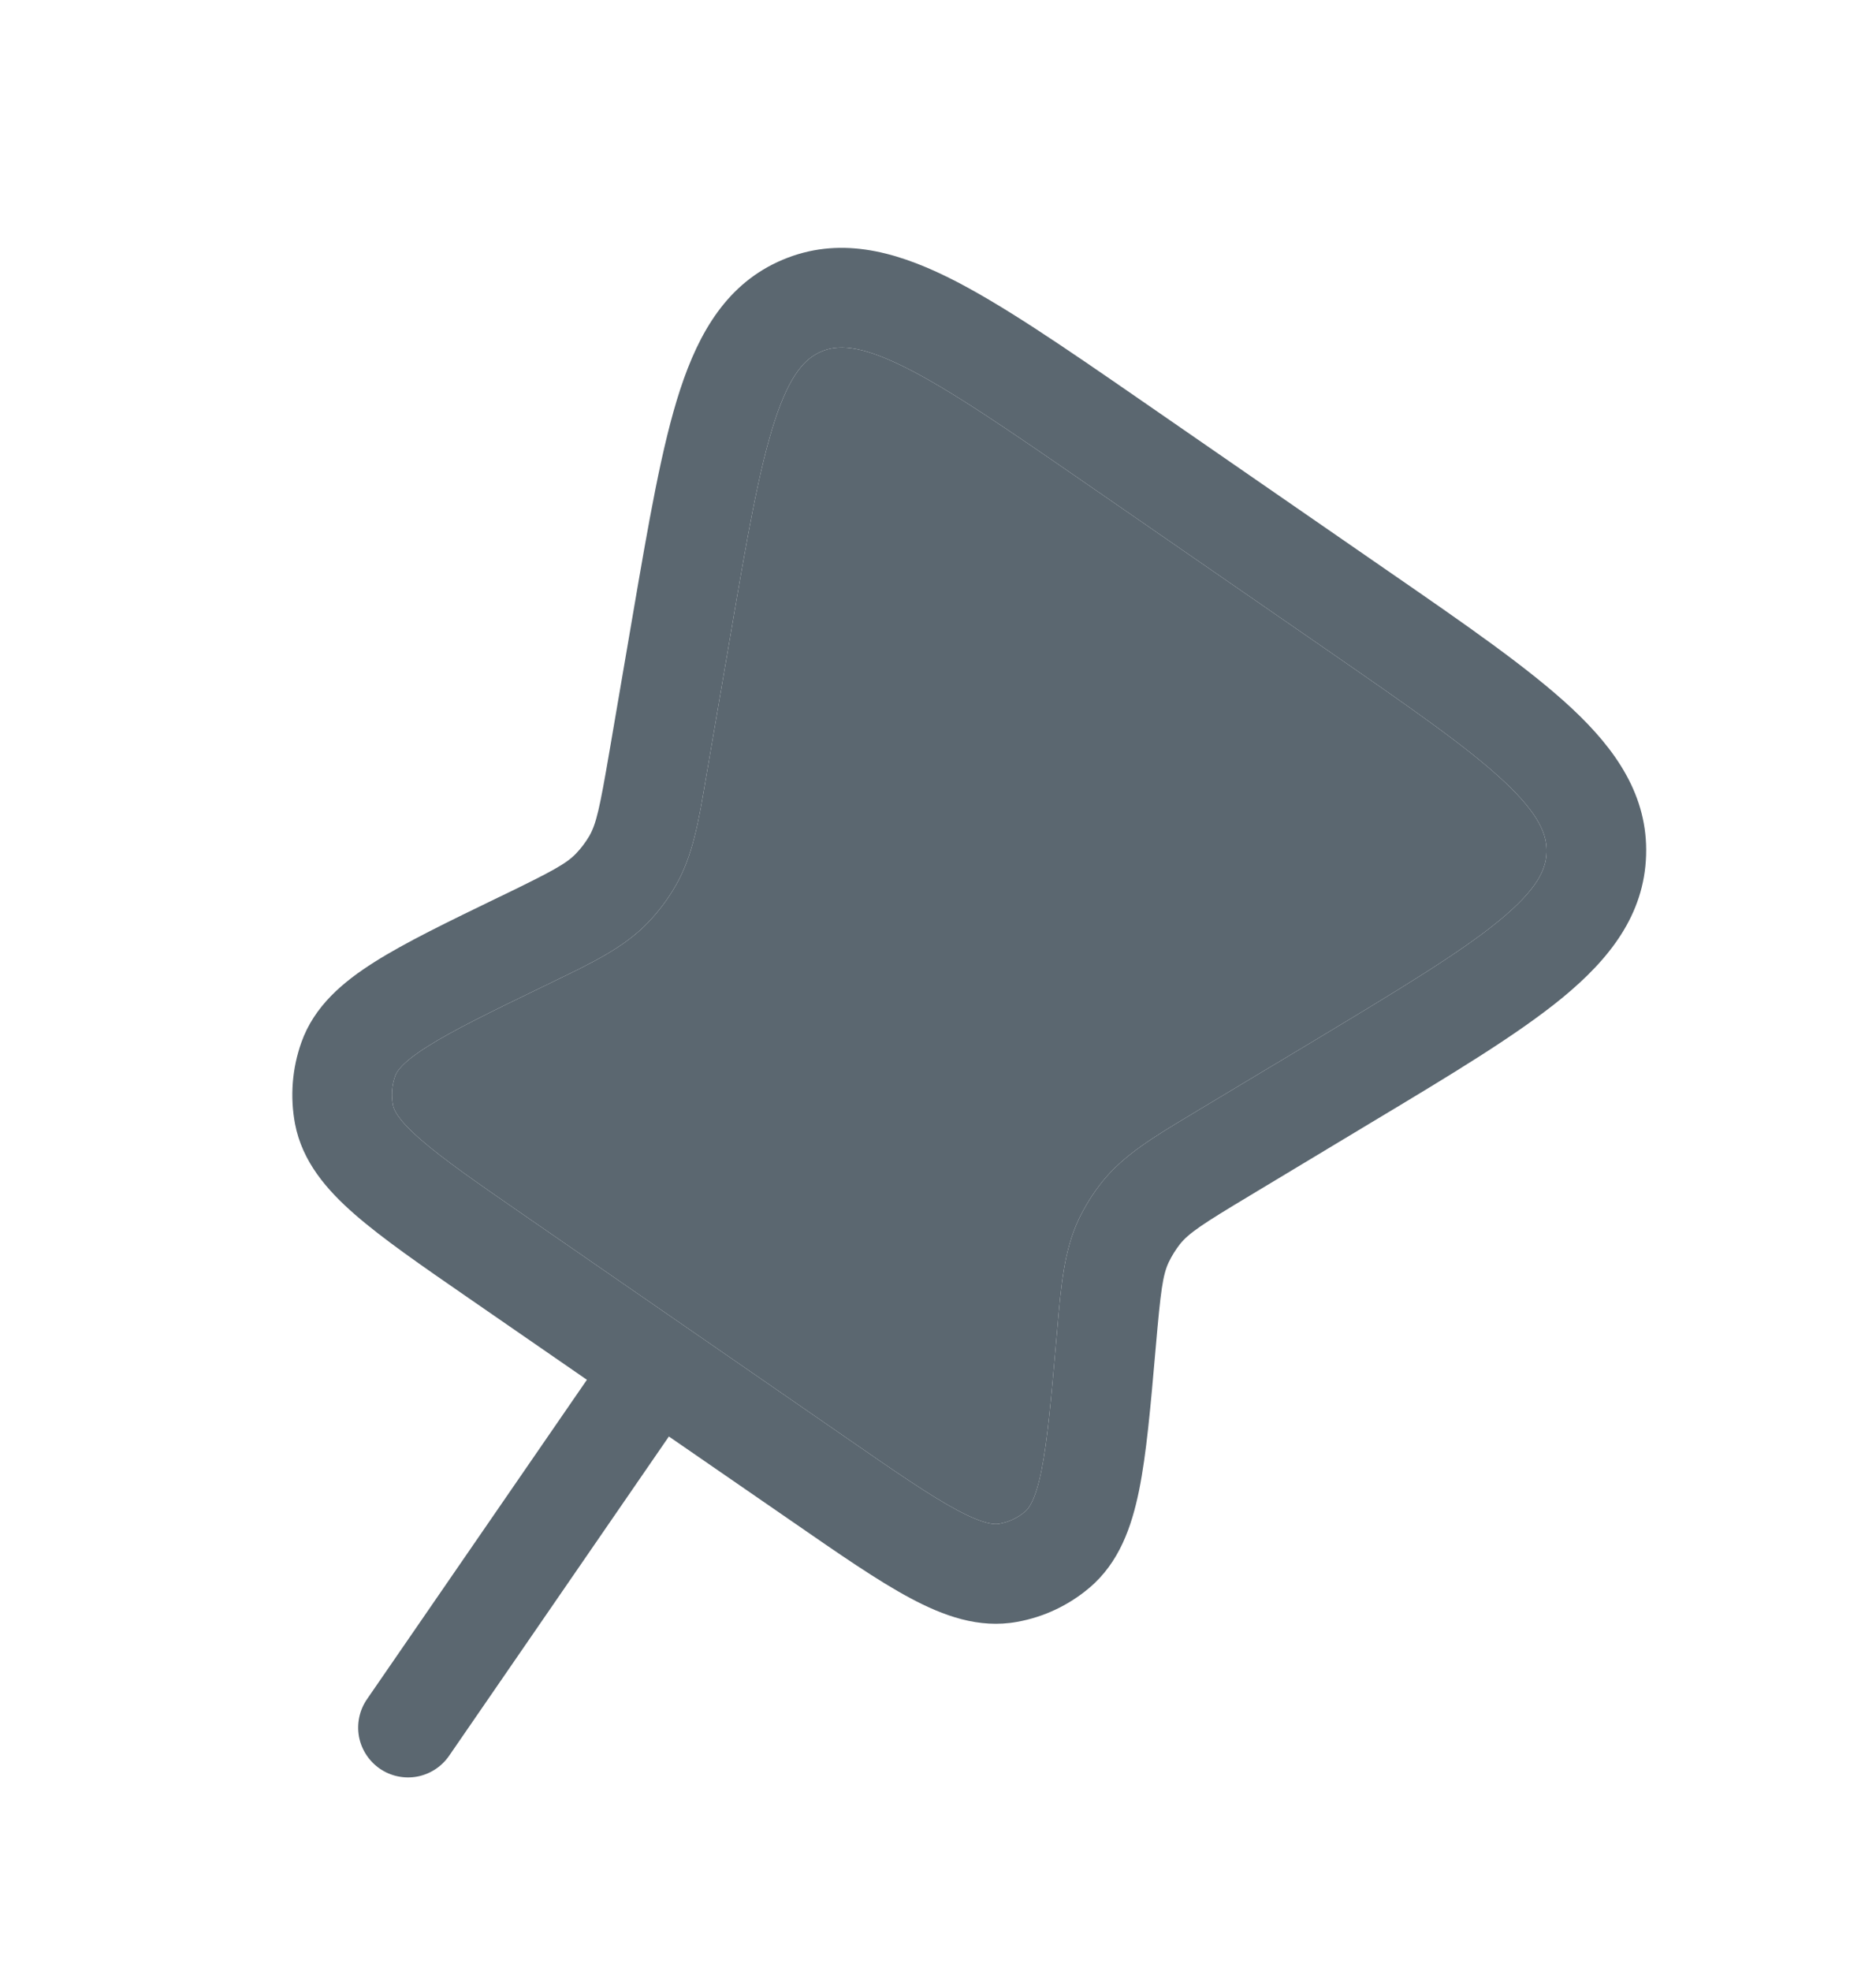 <?xml version="1.0" encoding="UTF-8"?> <svg xmlns="http://www.w3.org/2000/svg" width="20" height="21" viewBox="0 0 20 21" fill="none"> <g clip-path="url(#clip0_45_3228)"> <path fill-rule="evenodd" clip-rule="evenodd" d="M12.179 4.275L14.795 6.082C15.626 6.655 16.299 7.12 16.757 7.547C17.227 7.986 17.57 8.478 17.549 9.113C17.529 9.75 17.157 10.218 16.661 10.627C16.177 11.025 15.476 11.446 14.611 11.965L13.329 12.736C12.813 13.045 12.675 13.138 12.58 13.255C12.534 13.314 12.493 13.379 12.46 13.448C12.396 13.584 12.374 13.75 12.322 14.349L12.319 14.382C12.266 14.99 12.222 15.492 12.144 15.878C12.064 16.269 11.931 16.65 11.613 16.918C11.393 17.104 11.128 17.229 10.844 17.28C10.435 17.355 10.056 17.215 9.704 17.027C9.357 16.842 8.943 16.555 8.441 16.208L7.131 15.305L4.788 18.707C4.708 18.823 4.585 18.903 4.446 18.929C4.308 18.954 4.165 18.924 4.049 18.844C3.933 18.764 3.853 18.641 3.827 18.503C3.802 18.364 3.832 18.221 3.912 18.105L6.257 14.701L4.991 13.827C4.492 13.483 4.08 13.198 3.785 12.941C3.486 12.681 3.222 12.378 3.145 11.973C3.091 11.684 3.114 11.386 3.212 11.109C3.349 10.72 3.656 10.462 3.992 10.25C4.322 10.041 4.773 9.823 5.318 9.559L5.348 9.545C5.89 9.282 6.038 9.202 6.142 9.093C6.196 9.037 6.242 8.975 6.282 8.908C6.357 8.777 6.393 8.614 6.495 8.019L6.744 6.565C6.916 5.561 7.055 4.749 7.251 4.151C7.453 3.536 7.755 3.015 8.345 2.767C8.935 2.519 9.518 2.666 10.099 2.951C10.663 3.229 11.342 3.697 12.179 4.275ZM9.63 3.904C9.153 3.669 8.924 3.675 8.757 3.745C8.59 3.816 8.426 3.975 8.26 4.481C8.092 4.995 7.964 5.73 7.784 6.788L7.542 8.198L7.528 8.279C7.448 8.754 7.385 9.123 7.201 9.44C7.12 9.581 7.021 9.712 6.908 9.83C6.655 10.093 6.321 10.255 5.887 10.464C5.886 10.465 5.885 10.465 5.884 10.466L5.811 10.501C5.228 10.783 4.832 10.976 4.559 11.149C4.285 11.321 4.229 11.418 4.213 11.464C4.177 11.564 4.169 11.671 4.189 11.774C4.198 11.823 4.239 11.927 4.484 12.14C4.727 12.353 5.089 12.603 5.622 12.971L9.017 15.315C9.553 15.686 9.918 15.937 10.205 16.09C10.493 16.244 10.605 16.244 10.653 16.235C10.755 16.217 10.85 16.172 10.929 16.105C10.966 16.074 11.038 15.987 11.103 15.667C11.167 15.348 11.206 14.906 11.263 14.257L11.27 14.177C11.311 13.696 11.344 13.325 11.499 12.994C11.567 12.851 11.652 12.715 11.751 12.591C11.98 12.306 12.299 12.114 12.712 11.867L12.781 11.825L14.025 11.079C14.938 10.529 15.57 10.148 15.985 9.807C16.392 9.472 16.482 9.262 16.488 9.081C16.493 8.899 16.417 8.683 16.032 8.323C15.639 7.956 15.031 7.536 14.155 6.93L11.613 5.175C10.729 4.565 10.115 4.143 9.63 3.904Z" fill="#5B6770"></path> <path d="M9.63 3.904C9.153 3.669 8.924 3.675 8.757 3.745C8.59 3.816 8.426 3.975 8.26 4.481C8.092 4.995 7.964 5.73 7.784 6.788L7.542 8.198L7.528 8.279C7.448 8.754 7.385 9.123 7.201 9.44C7.12 9.581 7.021 9.712 6.908 9.83C6.655 10.093 6.321 10.255 5.887 10.464L5.884 10.466L5.811 10.501C5.228 10.783 4.832 10.976 4.559 11.149C4.285 11.321 4.229 11.418 4.213 11.464C4.177 11.564 4.169 11.671 4.189 11.774C4.198 11.823 4.239 11.927 4.484 12.14C4.727 12.353 5.089 12.603 5.622 12.971L9.017 15.315C9.553 15.686 9.918 15.937 10.205 16.09C10.493 16.244 10.605 16.244 10.653 16.235C10.755 16.217 10.85 16.172 10.929 16.105C10.966 16.074 11.038 15.987 11.103 15.667C11.167 15.348 11.206 14.906 11.263 14.257L11.27 14.177C11.311 13.696 11.344 13.325 11.499 12.994C11.567 12.851 11.652 12.715 11.751 12.591C11.98 12.306 12.299 12.114 12.712 11.867L12.781 11.825L14.025 11.079C14.938 10.529 15.57 10.148 15.985 9.807C16.392 9.472 16.482 9.262 16.488 9.081C16.493 8.899 16.417 8.683 16.032 8.323C15.639 7.956 15.031 7.536 14.155 6.93L11.613 5.175C10.729 4.565 10.115 4.143 9.63 3.904Z" fill="#5B6770"></path> </g> <defs> <clipPath id="clip0_45_3228"> <rect width="17" height="17" fill="white" transform="translate(0.141 3.335) rotate(-10.408)"></rect> </clipPath> </defs> </svg> 